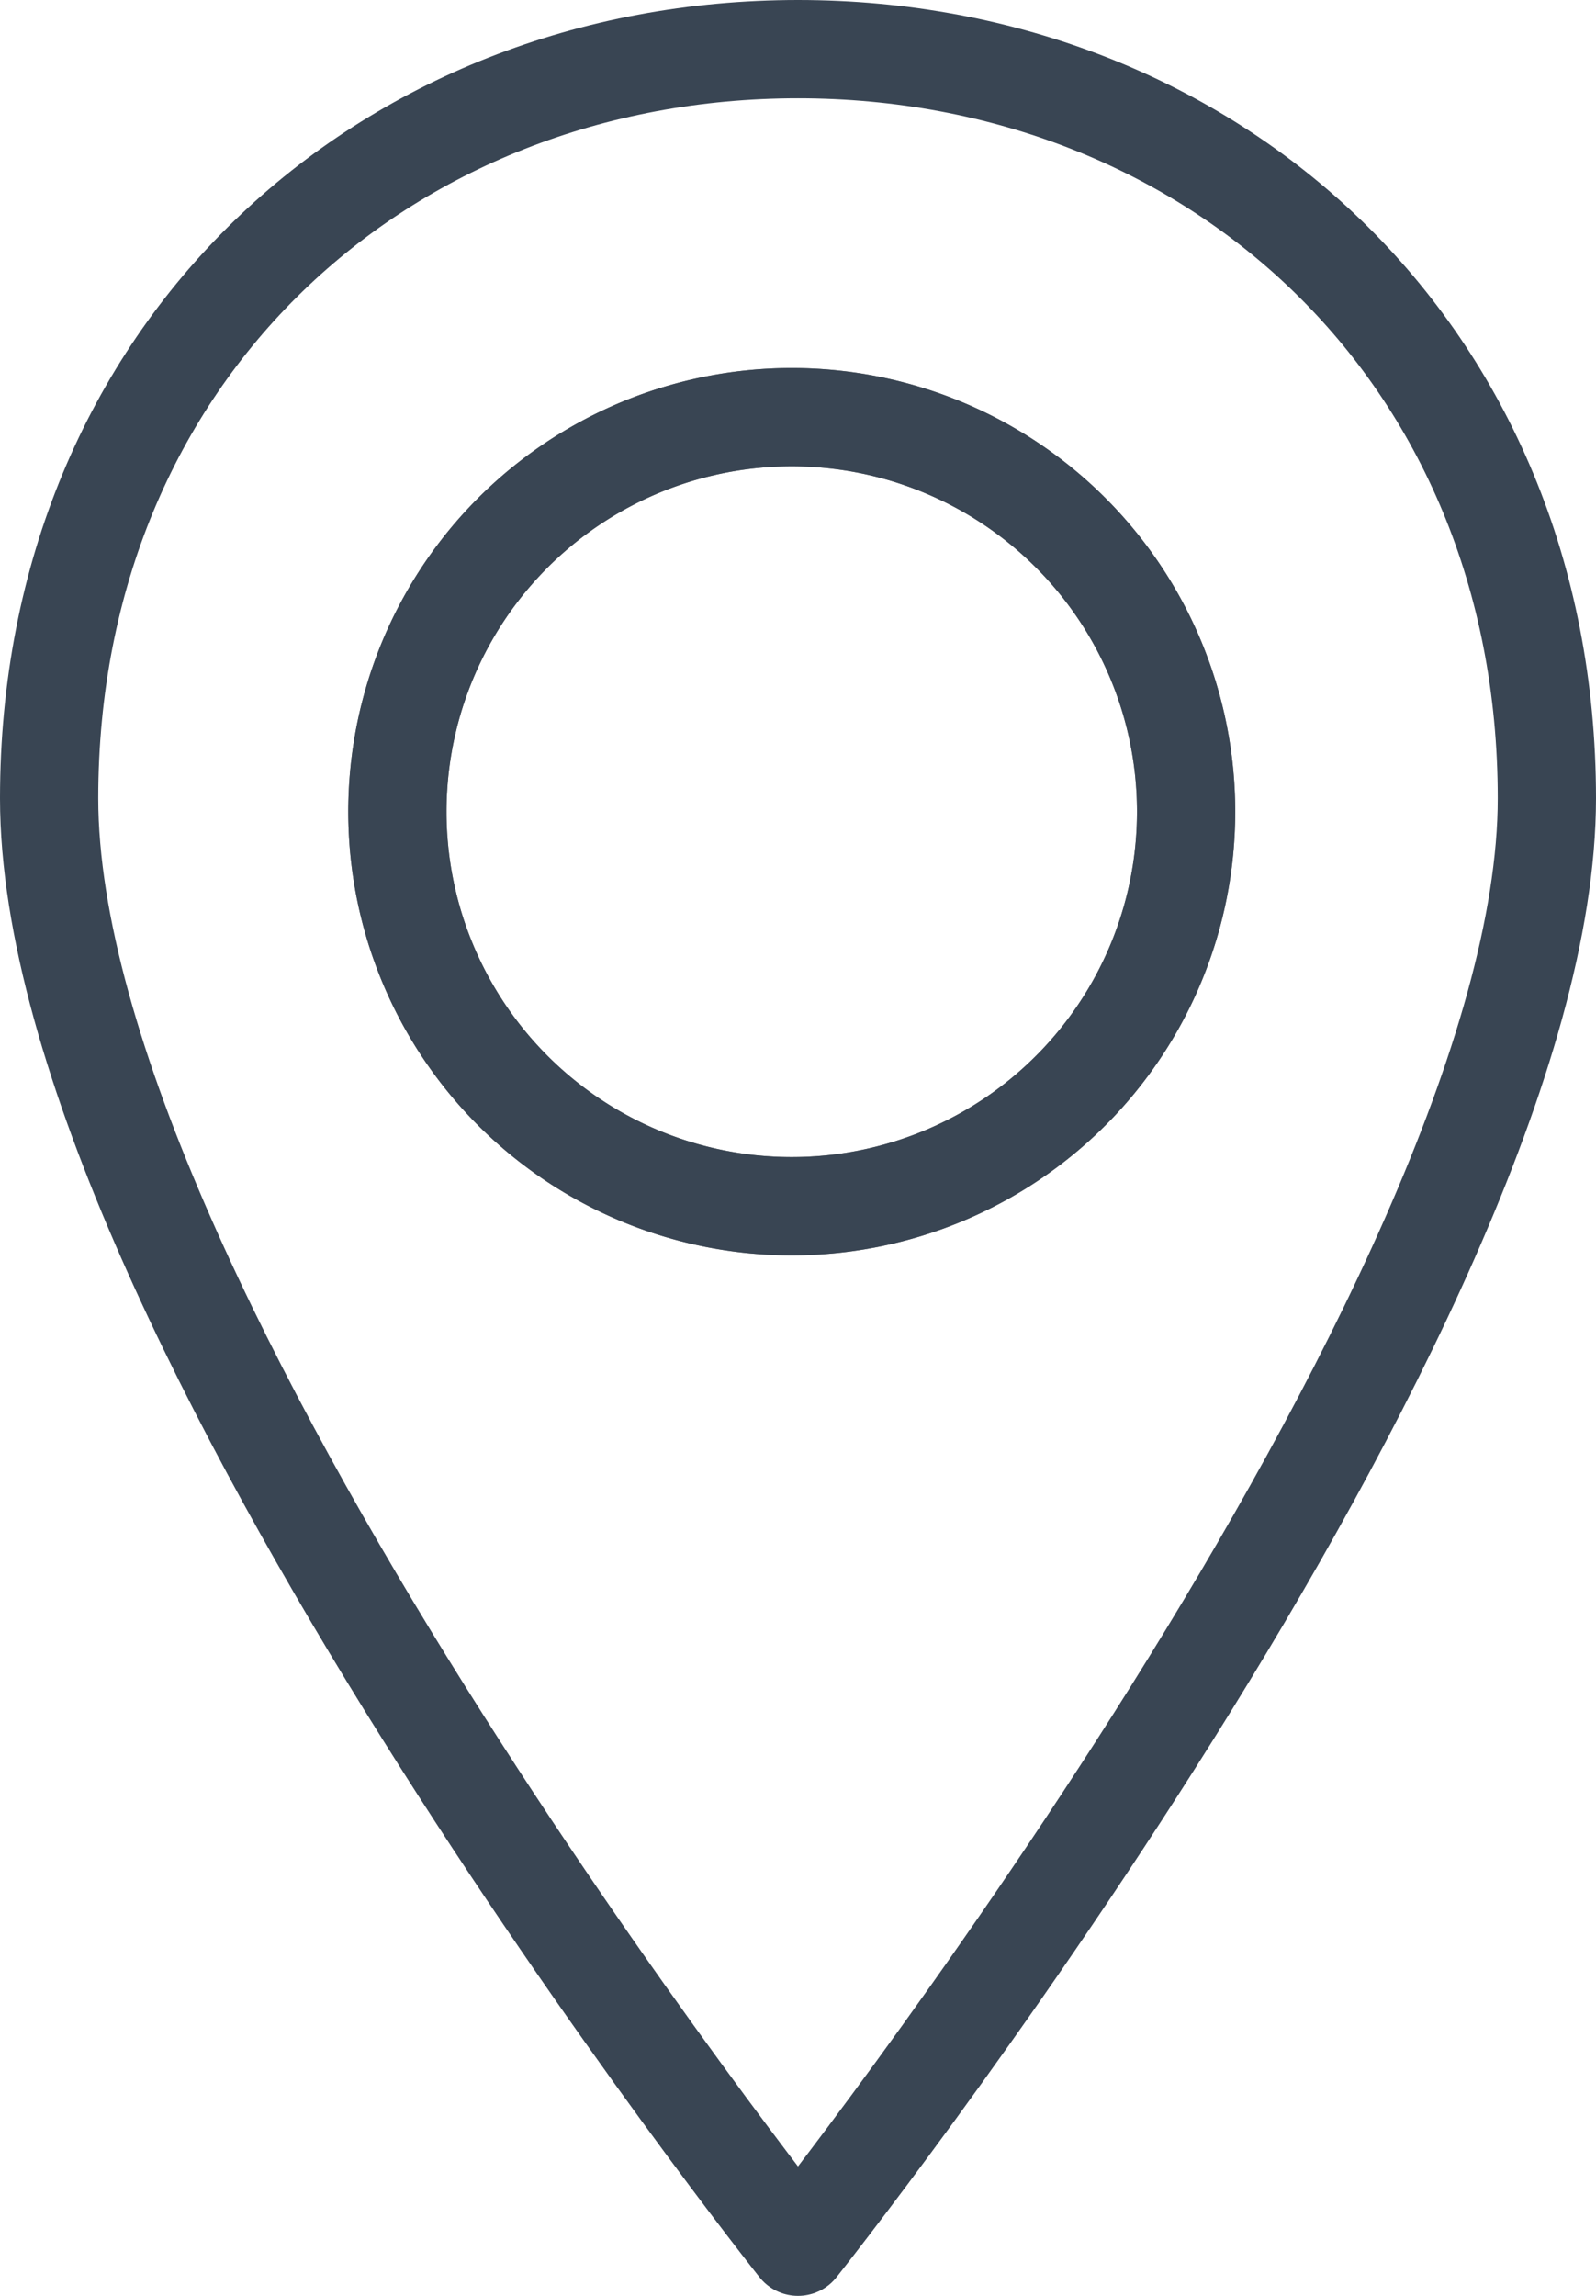 <svg xmlns="http://www.w3.org/2000/svg" width="40.612" height="58.397" viewBox="0 0 40.612 58.397">
  <defs>
    <style>
      .cls-1, .cls-2, .cls-3 {
        fill: none;
        stroke-width: 2.5px;
      }

      .cls-1 {
        stroke: #707070;
      }

      .cls-2, .cls-3 {
        stroke: #394553;
      }

      .cls-2 {
        stroke-miterlimit: 10;
      }

      .cls-3 {
        stroke-linejoin: round;
      }
    </style>
  </defs>
  <g id="pin" transform="translate(1.25 1.25)">
    <path id="Path_69416" data-name="Path 69416" class="cls-1" d="M148.985,291.318a10.035,10.035,0,1,0,10.039-10.04A10.037,10.037,0,0,0,148.985,291.318Z" transform="translate(-140.123 -271.917)"/>
    <path id="Path_69417" data-name="Path 69417" class="cls-2" d="M148.985,291.318a10.035,10.035,0,1,0,10.039-10.04A10.037,10.037,0,0,0,148.985,291.318Z" transform="translate(-140.123 -271.917)"/>
    <g id="Group_1200" data-name="Group 1200">
      <path id="Path_69418" data-name="Path 69418" class="cls-3" d="M158.989,271.717c-10.525,0-19.056,7.683-19.056,19.055,0,12.874,19.056,36.842,19.056,36.842s19.056-23.968,19.056-36.842C178.045,279.4,169.514,271.717,158.989,271.717Z" transform="translate(-139.933 -271.717)"/>
    </g>
  </g>
</svg>
